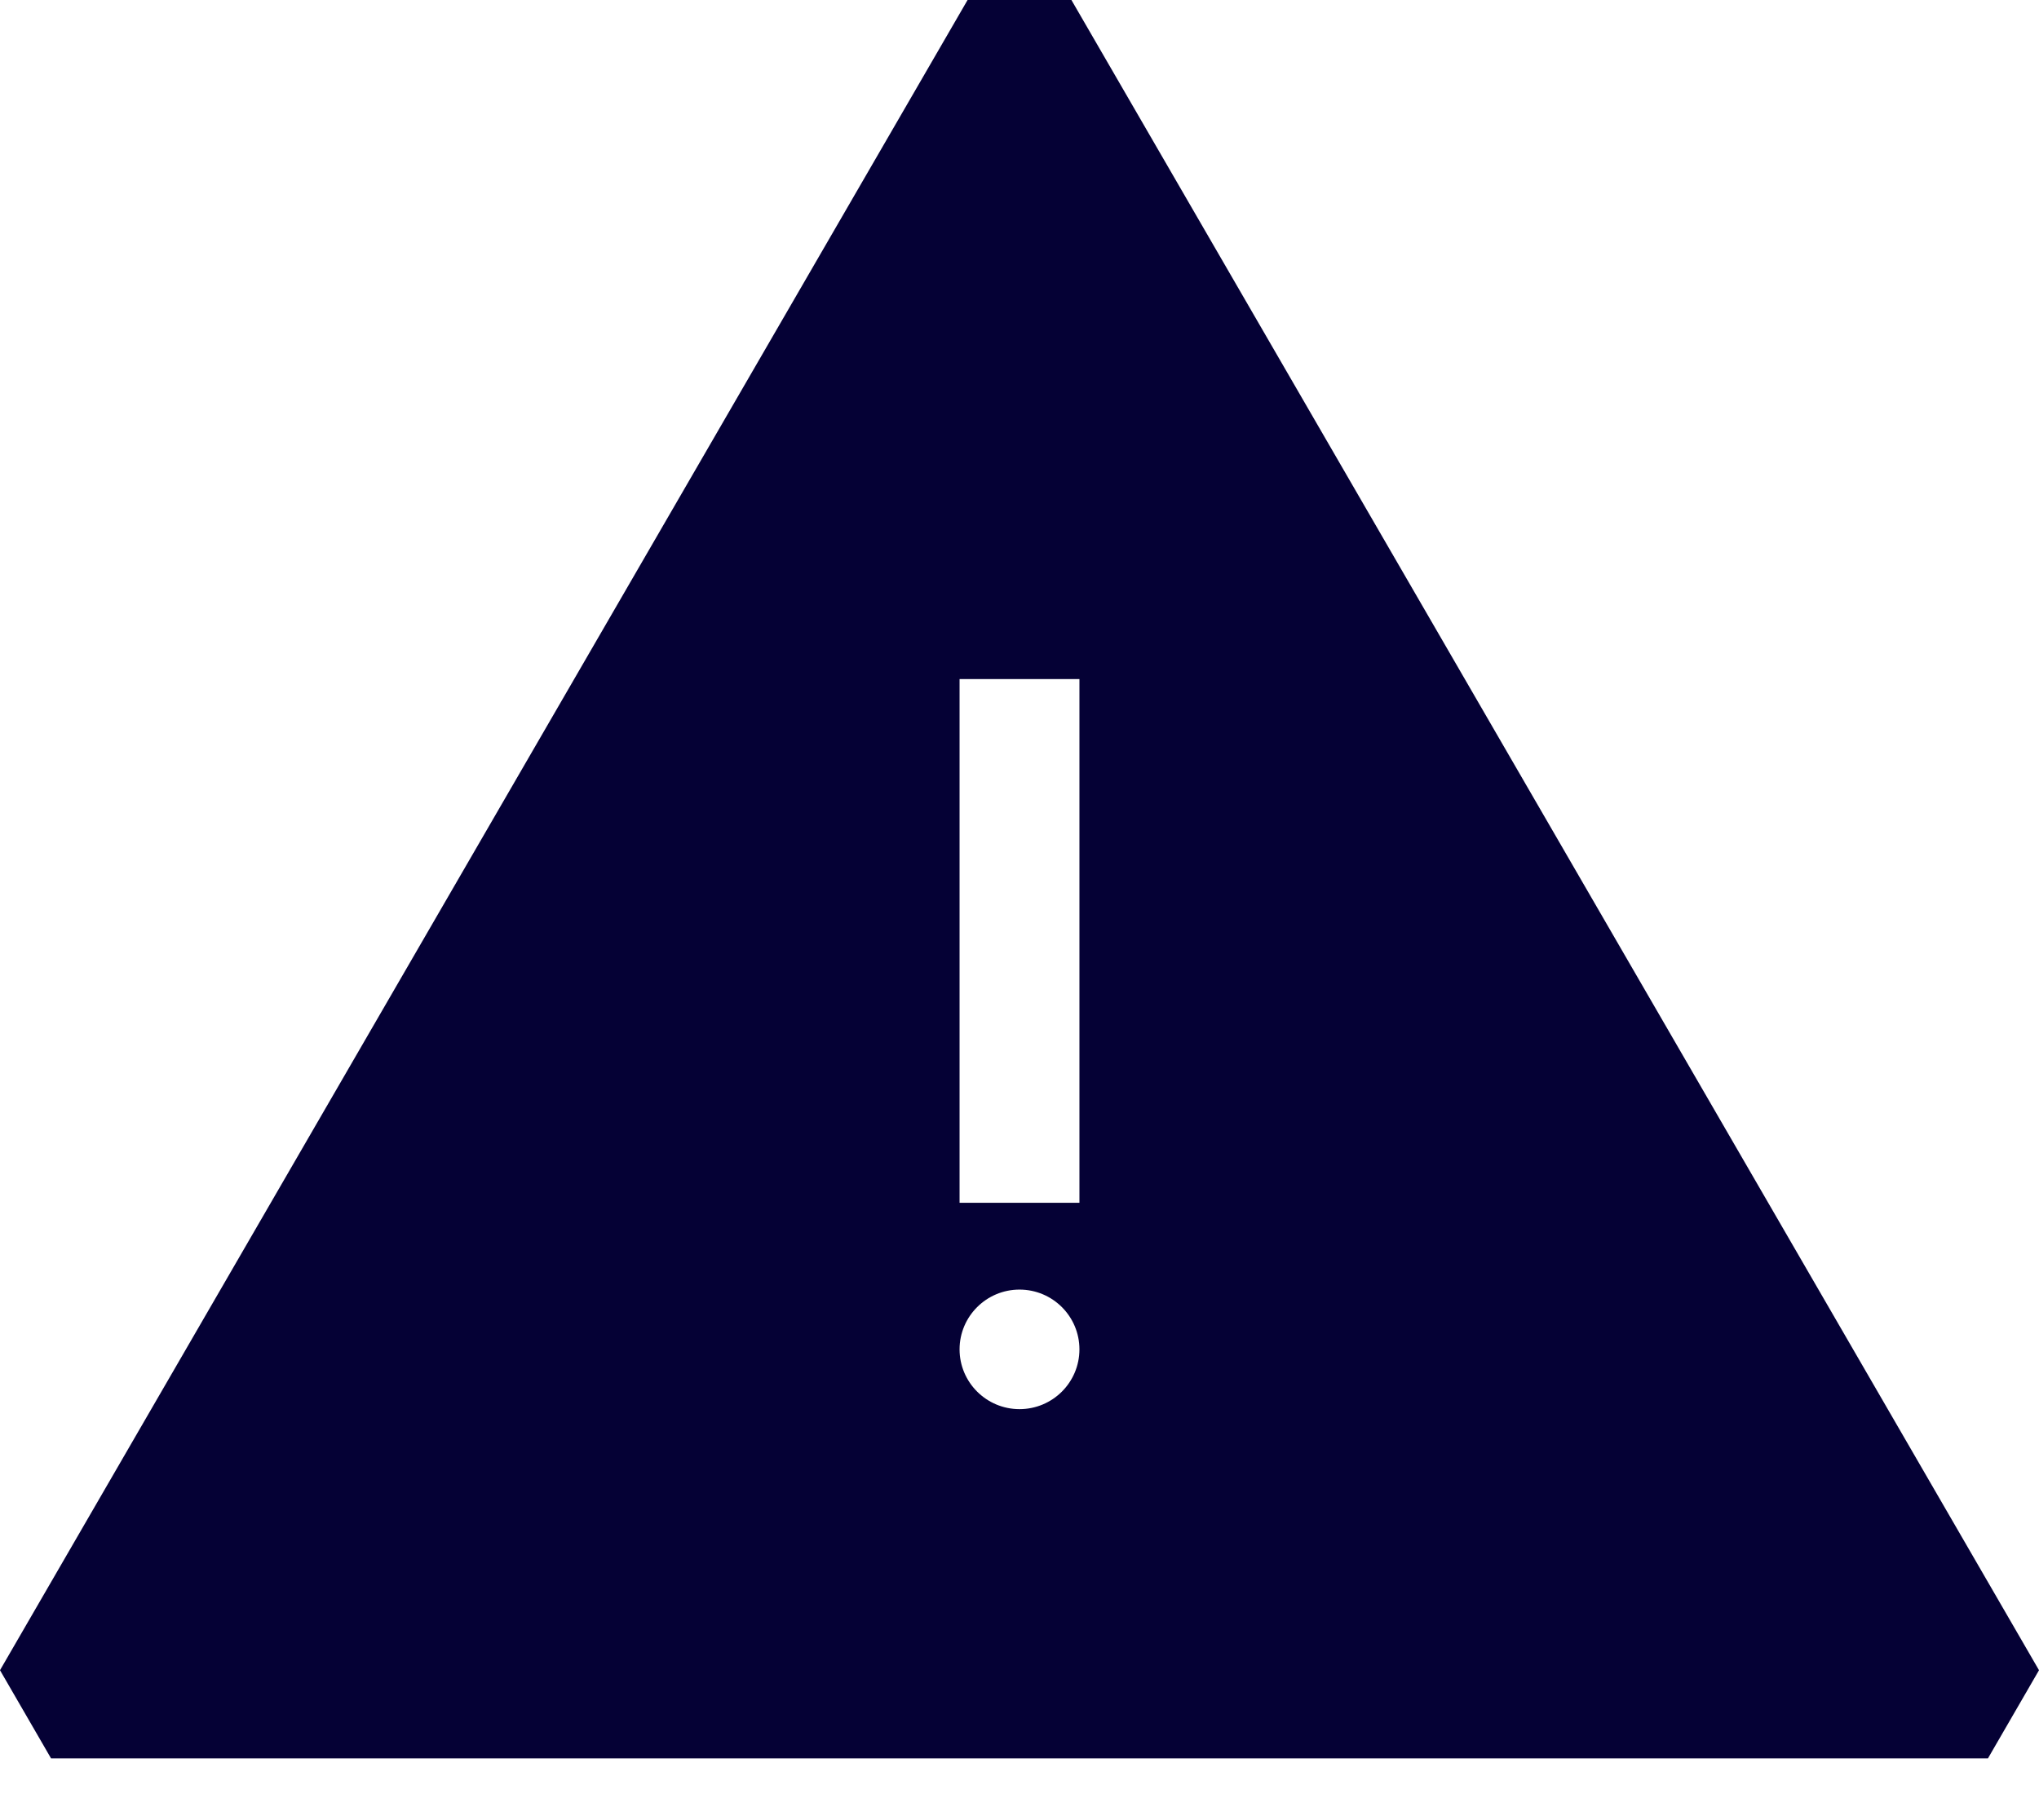 <svg width="28" height="25" viewBox="0 0 28 25" fill="none" xmlns="http://www.w3.org/2000/svg">
<path d="M27.299 24.152L28 22.941L14.713 0H13.287L0 22.941L0.701 24.152H27.299ZM14 17.713C14.455 17.713 14.823 18.081 14.823 18.534C14.823 18.987 14.455 19.355 14 19.355C13.546 19.355 13.177 18.987 13.177 18.534C13.177 18.081 13.546 17.713 14 17.713ZM13.177 16.521V9.327H14.823V16.521H13.177Z" fill="#050135"/>
</svg>
